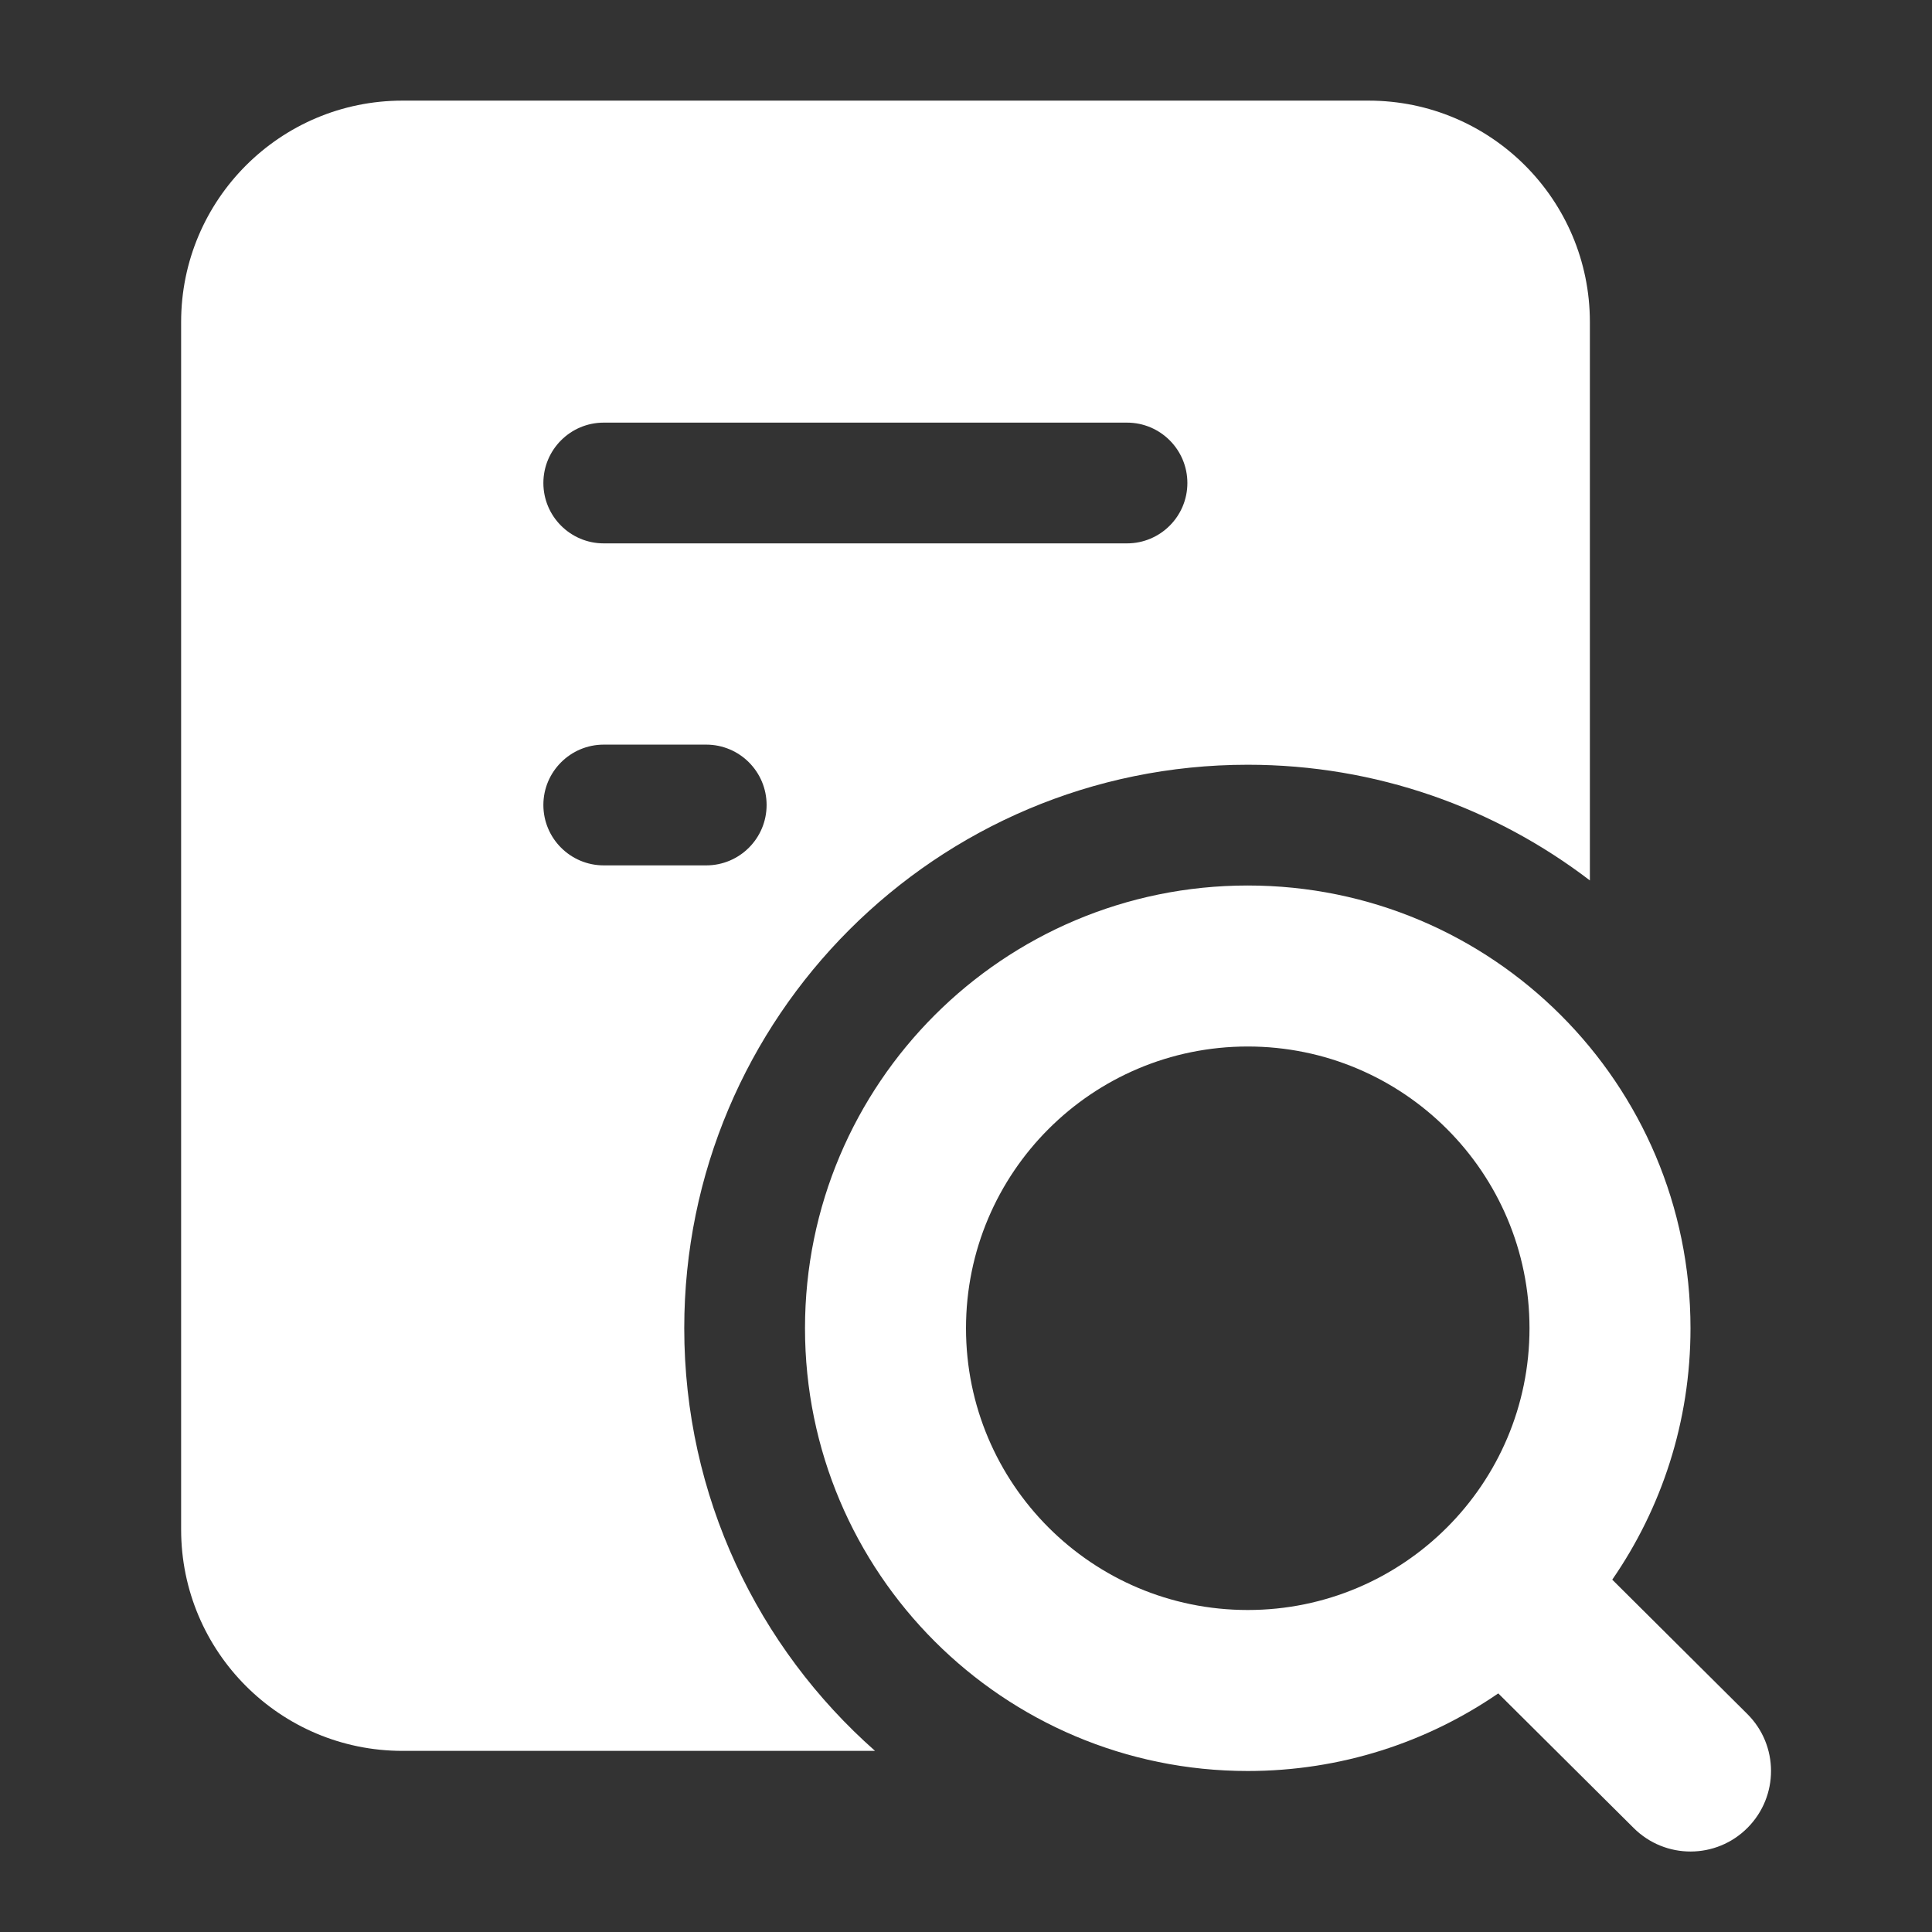 <svg xmlns="http://www.w3.org/2000/svg" viewBox="0 0 24 24" width="32" height="32" color="#ffffff" fill="none">
    <rect x="0" y="0" width="24" height="24" fill="#333333" stroke="none"/>
    <path fill-rule="evenodd" clip-rule="evenodd" d="M10 16.5C10 13.462 12.462 11 15.5 11C18.538 11 21 13.462 21 16.5C21 17.66 20.641 18.736 20.028 19.623L21.705 21.291C22.097 21.68 22.099 22.313 21.709 22.705C21.32 23.097 20.687 23.099 20.295 22.709L18.612 21.036C17.727 21.644 16.655 22 15.5 22C12.462 22 10 19.538 10 16.5ZM15.5 13C13.567 13 12 14.567 12 16.5C12 18.433 13.567 20 15.5 20C17.433 20 19 18.433 19 16.5C19 14.567 17.433 13 15.5 13Z" fill="currentColor" />
    <path fill-rule="evenodd" clip-rule="evenodd" d="M2.25 4C2.25 2.481 3.481 1.25 5 1.25H17C18.519 1.25 19.75 2.481 19.75 4V10.937C18.572 10.036 17.098 9.5 15.5 9.5C11.634 9.5 8.5 12.634 8.5 16.5C8.5 18.591 9.417 20.467 10.87 21.75H5C3.481 21.75 2.25 20.519 2.25 19V4ZM7.5 5.25C7.086 5.25 6.75 5.586 6.75 6C6.75 6.414 7.086 6.75 7.5 6.75H14C14.414 6.75 14.75 6.414 14.75 6C14.75 5.586 14.414 5.25 14 5.25H7.5ZM7.5 9.25C7.086 9.25 6.75 9.586 6.75 10C6.75 10.414 7.086 10.75 7.5 10.75H8.773C9.187 10.75 9.523 10.414 9.523 10C9.523 9.586 9.187 9.25 8.773 9.25H7.5Z" fill="currentColor" />
</svg>